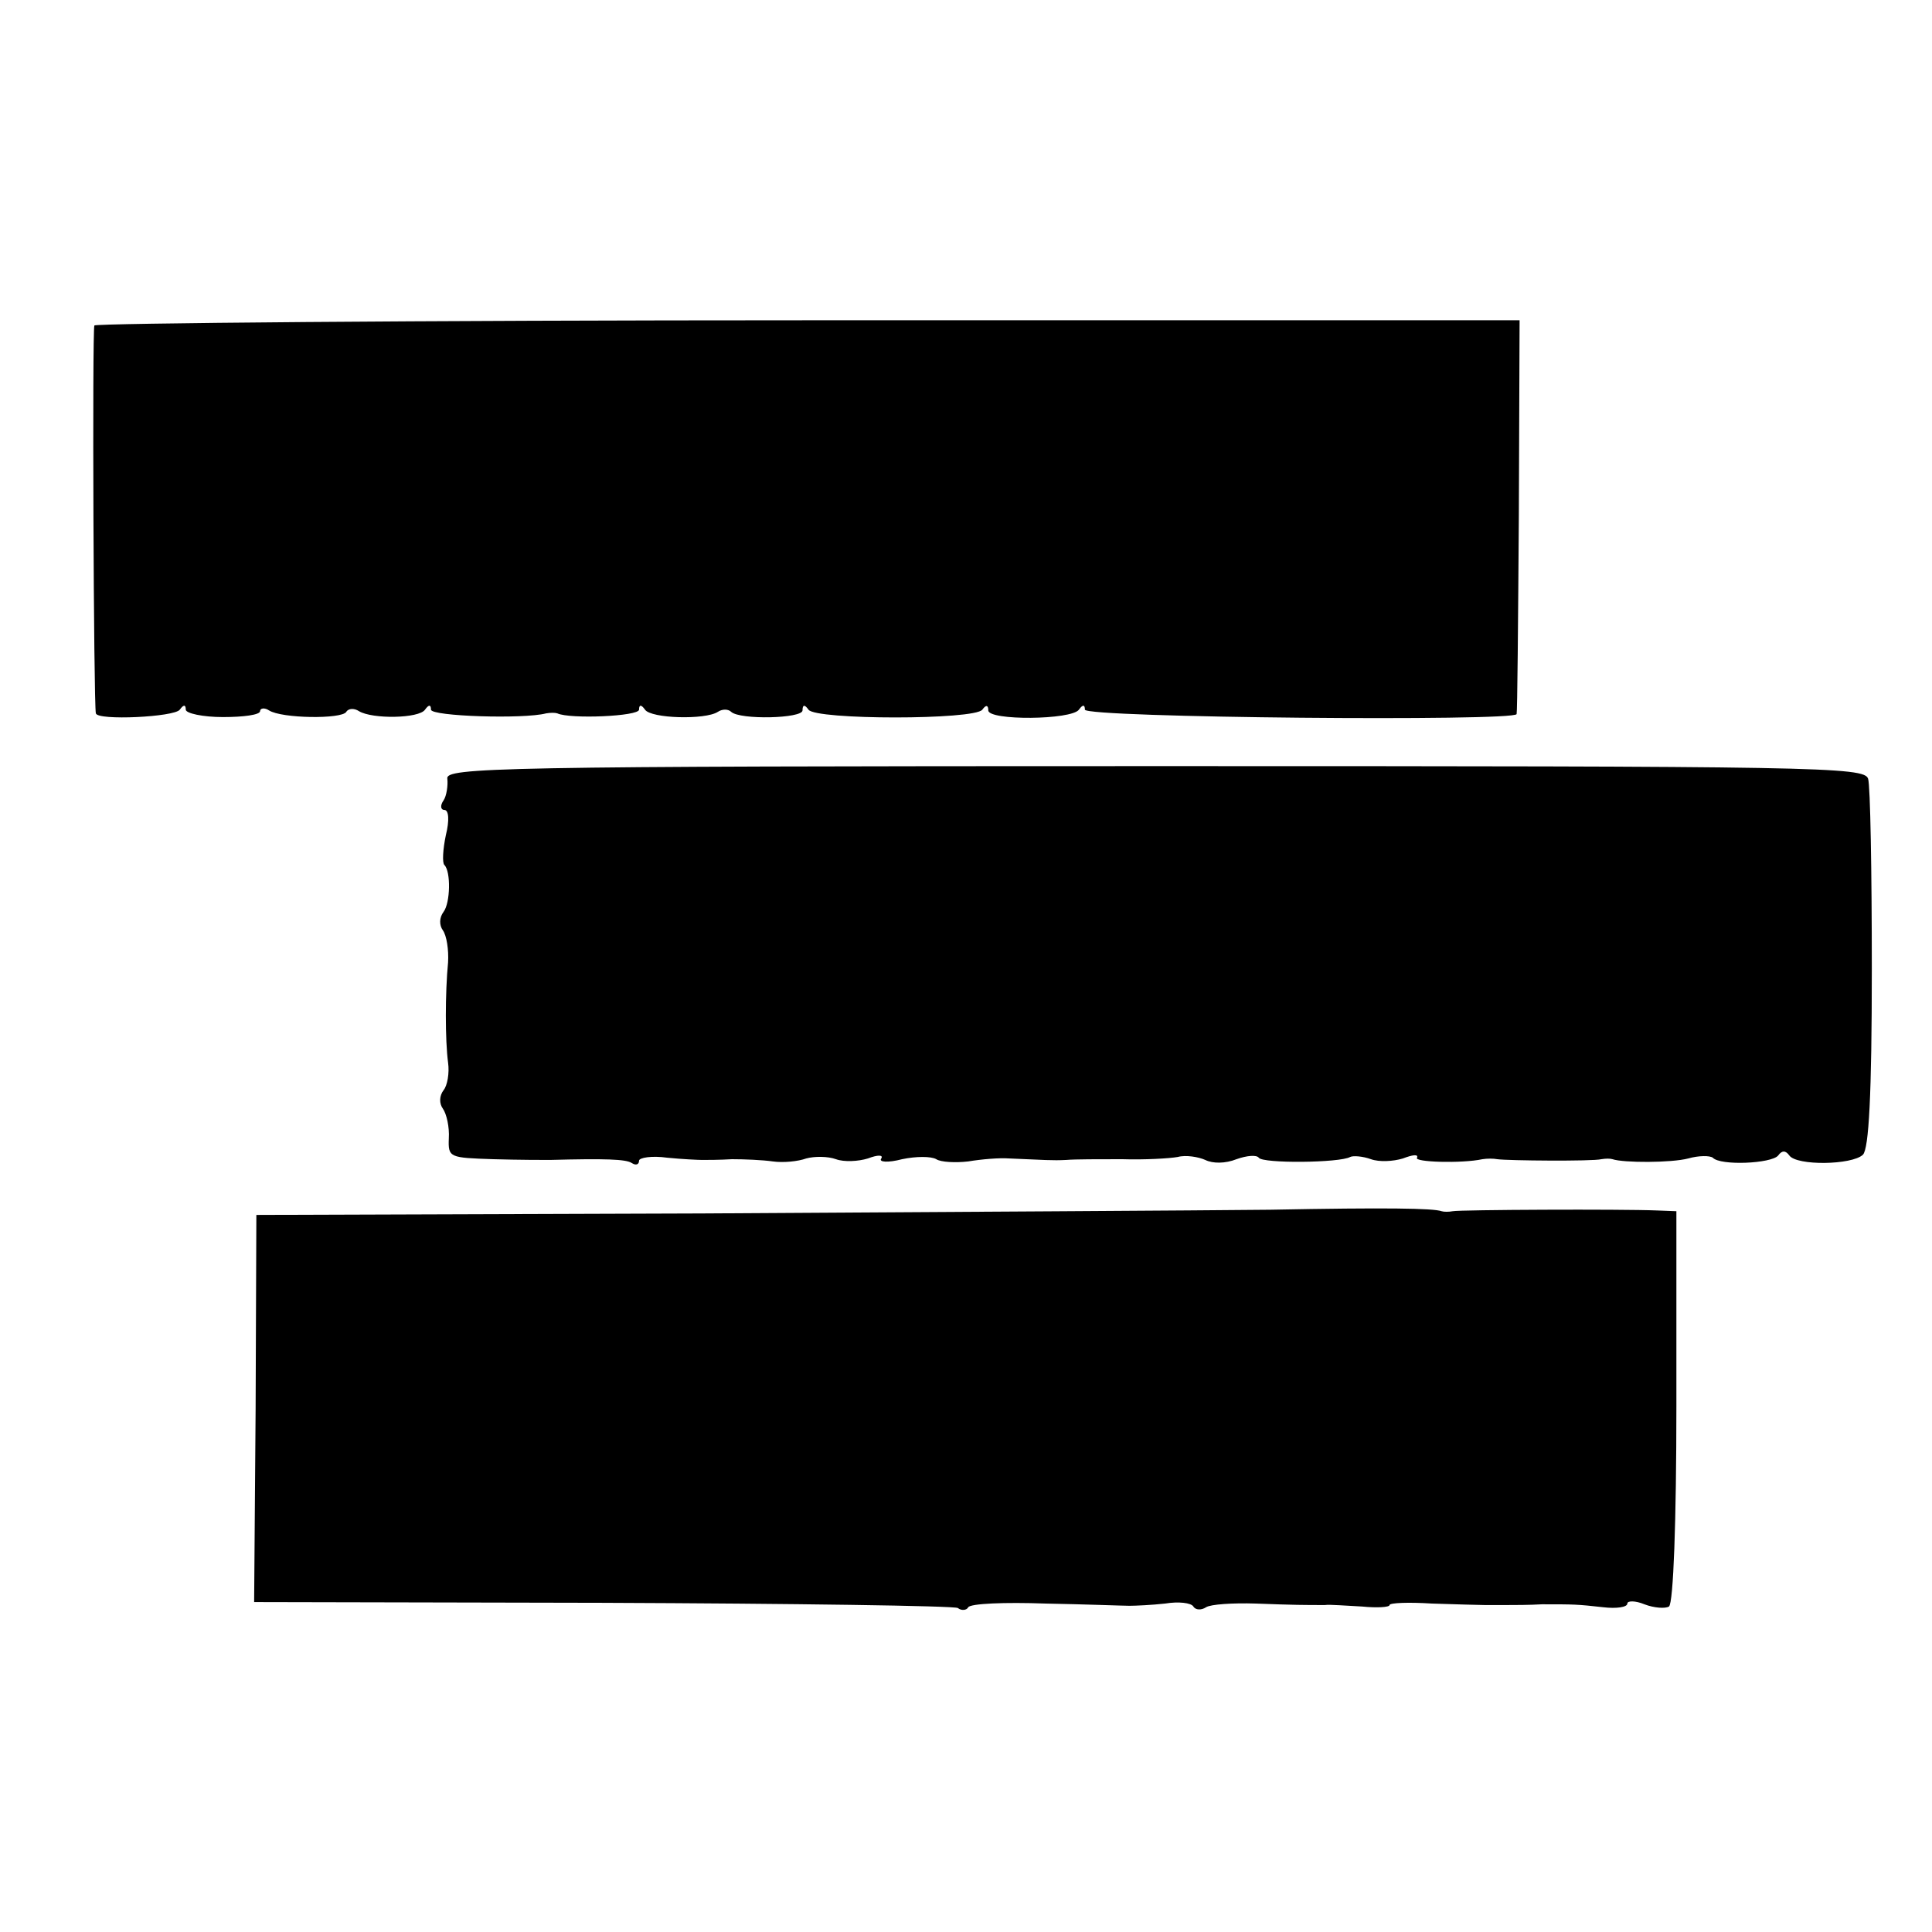 <?xml version="1.0" standalone="no"?>
<!DOCTYPE svg PUBLIC "-//W3C//DTD SVG 20010904//EN"
 "http://www.w3.org/TR/2001/REC-SVG-20010904/DTD/svg10.dtd">
<svg version="1.0" xmlns="http://www.w3.org/2000/svg"
 width="260pt" height="260pt" viewBox="0 0 260 260"
 preserveAspectRatio="xMidYMid meet">
<g transform="translate(0,260) scale(0.1,-0.1)"
fill="#000000" stroke="none">
<path d="M127 2162 c-3 -6 -1 -509 2 -522 2 -10 106 -5 113 5 5 7 8 7 8 0 0
-5 23 -10 50 -10 28 0 50 3 50 8 0 4 6 5 12 1 17 -11 98 -12 104 -2 3 5 11 5
17 1 18 -11 81 -10 89 2 5 7 8 7 8 0 0 -9 125 -13 155 -5 6 1 12 1 15 0 17 -8
110 -4 110 5 0 7 3 7 8 0 8 -12 81 -14 98 -3 6 4 14 4 18 0 12 -11 96 -9 96 2
0 8 3 8 8 1 9 -14 224 -14 234 0 5 7 8 6 8 -1 0 -14 112 -13 122 1 5 7 8 7 8
0 0 -11 579 -16 581 -6 1 3 2 124 3 268 l1 262 -957 0 c-527 0 -959 -4 -961
-7z"/>
<path d="M602 1552 c1 -9 -1 -23 -5 -29 -5 -7 -4 -13 1 -13 6 0 7 -14 2 -34
-4 -19 -5 -37 -2 -40 9 -9 8 -51 -1 -63 -6 -8 -6 -18 -1 -25 5 -7 8 -26 7 -43
-4 -41 -4 -105 0 -135 2 -14 -1 -31 -6 -37 -6 -8 -6 -18 -1 -25 5 -7 9 -25 8
-40 -1 -26 1 -26 60 -28 34 -1 68 -1 76 -1 75 2 102 1 110 -4 6 -4 10 -2 10 3
0 4 17 7 38 4 20 -2 42 -3 47 -3 6 0 24 0 40 1 17 0 41 -1 55 -3 14 -2 34 0
45 4 11 3 29 3 40 -1 11 -4 30 -3 43 1 13 5 21 5 18 0 -4 -5 9 -6 28 -1 19 4
39 4 46 0 6 -4 26 -5 43 -3 18 3 42 5 55 4 48 -2 58 -3 77 -2 11 1 45 1 75 1
30 -1 64 1 75 3 11 3 28 0 37 -4 10 -5 27 -5 42 1 14 5 27 6 30 2 5 -8 109 -7
123 1 4 2 17 1 28 -3 11 -4 30 -3 43 1 13 5 21 6 19 1 -5 -6 60 -8 88 -2 6 1
15 1 20 0 14 -2 128 -3 140 0 6 1 12 1 15 0 15 -5 79 -5 102 1 14 4 29 4 33 1
10 -11 79 -8 88 3 5 7 10 7 15 0 10 -14 84 -13 99 1 8 8 12 80 12 250 0 131
-2 247 -5 256 -5 16 -66 17 -960 17 -889 0 -955 -2 -952 -17z"/>
<path d="M1710 972 c-91 -1 -435 -3 -765 -5 l-600 -2 -1 -261 -2 -260 469 -1
c257 -1 473 -4 478 -7 5 -4 12 -3 14 1 3 5 49 7 104 5 54 -1 105 -3 113 -3 8
0 30 1 48 3 18 3 35 1 38 -4 3 -5 11 -5 17 -1 6 4 36 6 67 5 53 -2 65 -2 93
-2 6 1 29 -1 50 -2 20 -2 37 -1 37 2 0 3 26 4 57 2 32 -1 64 -2 71 -2 6 0 20
0 30 0 9 0 31 0 47 1 44 0 47 0 83 -4 17 -2 32 0 32 5 0 4 11 4 23 -1 13 -5
28 -6 33 -3 6 4 10 116 10 270 l0 262 -26 1 c-48 2 -265 1 -275 -1 -5 -1 -12
-1 -15 0 -11 4 -74 5 -230 2z"/>
</g>
</svg>
